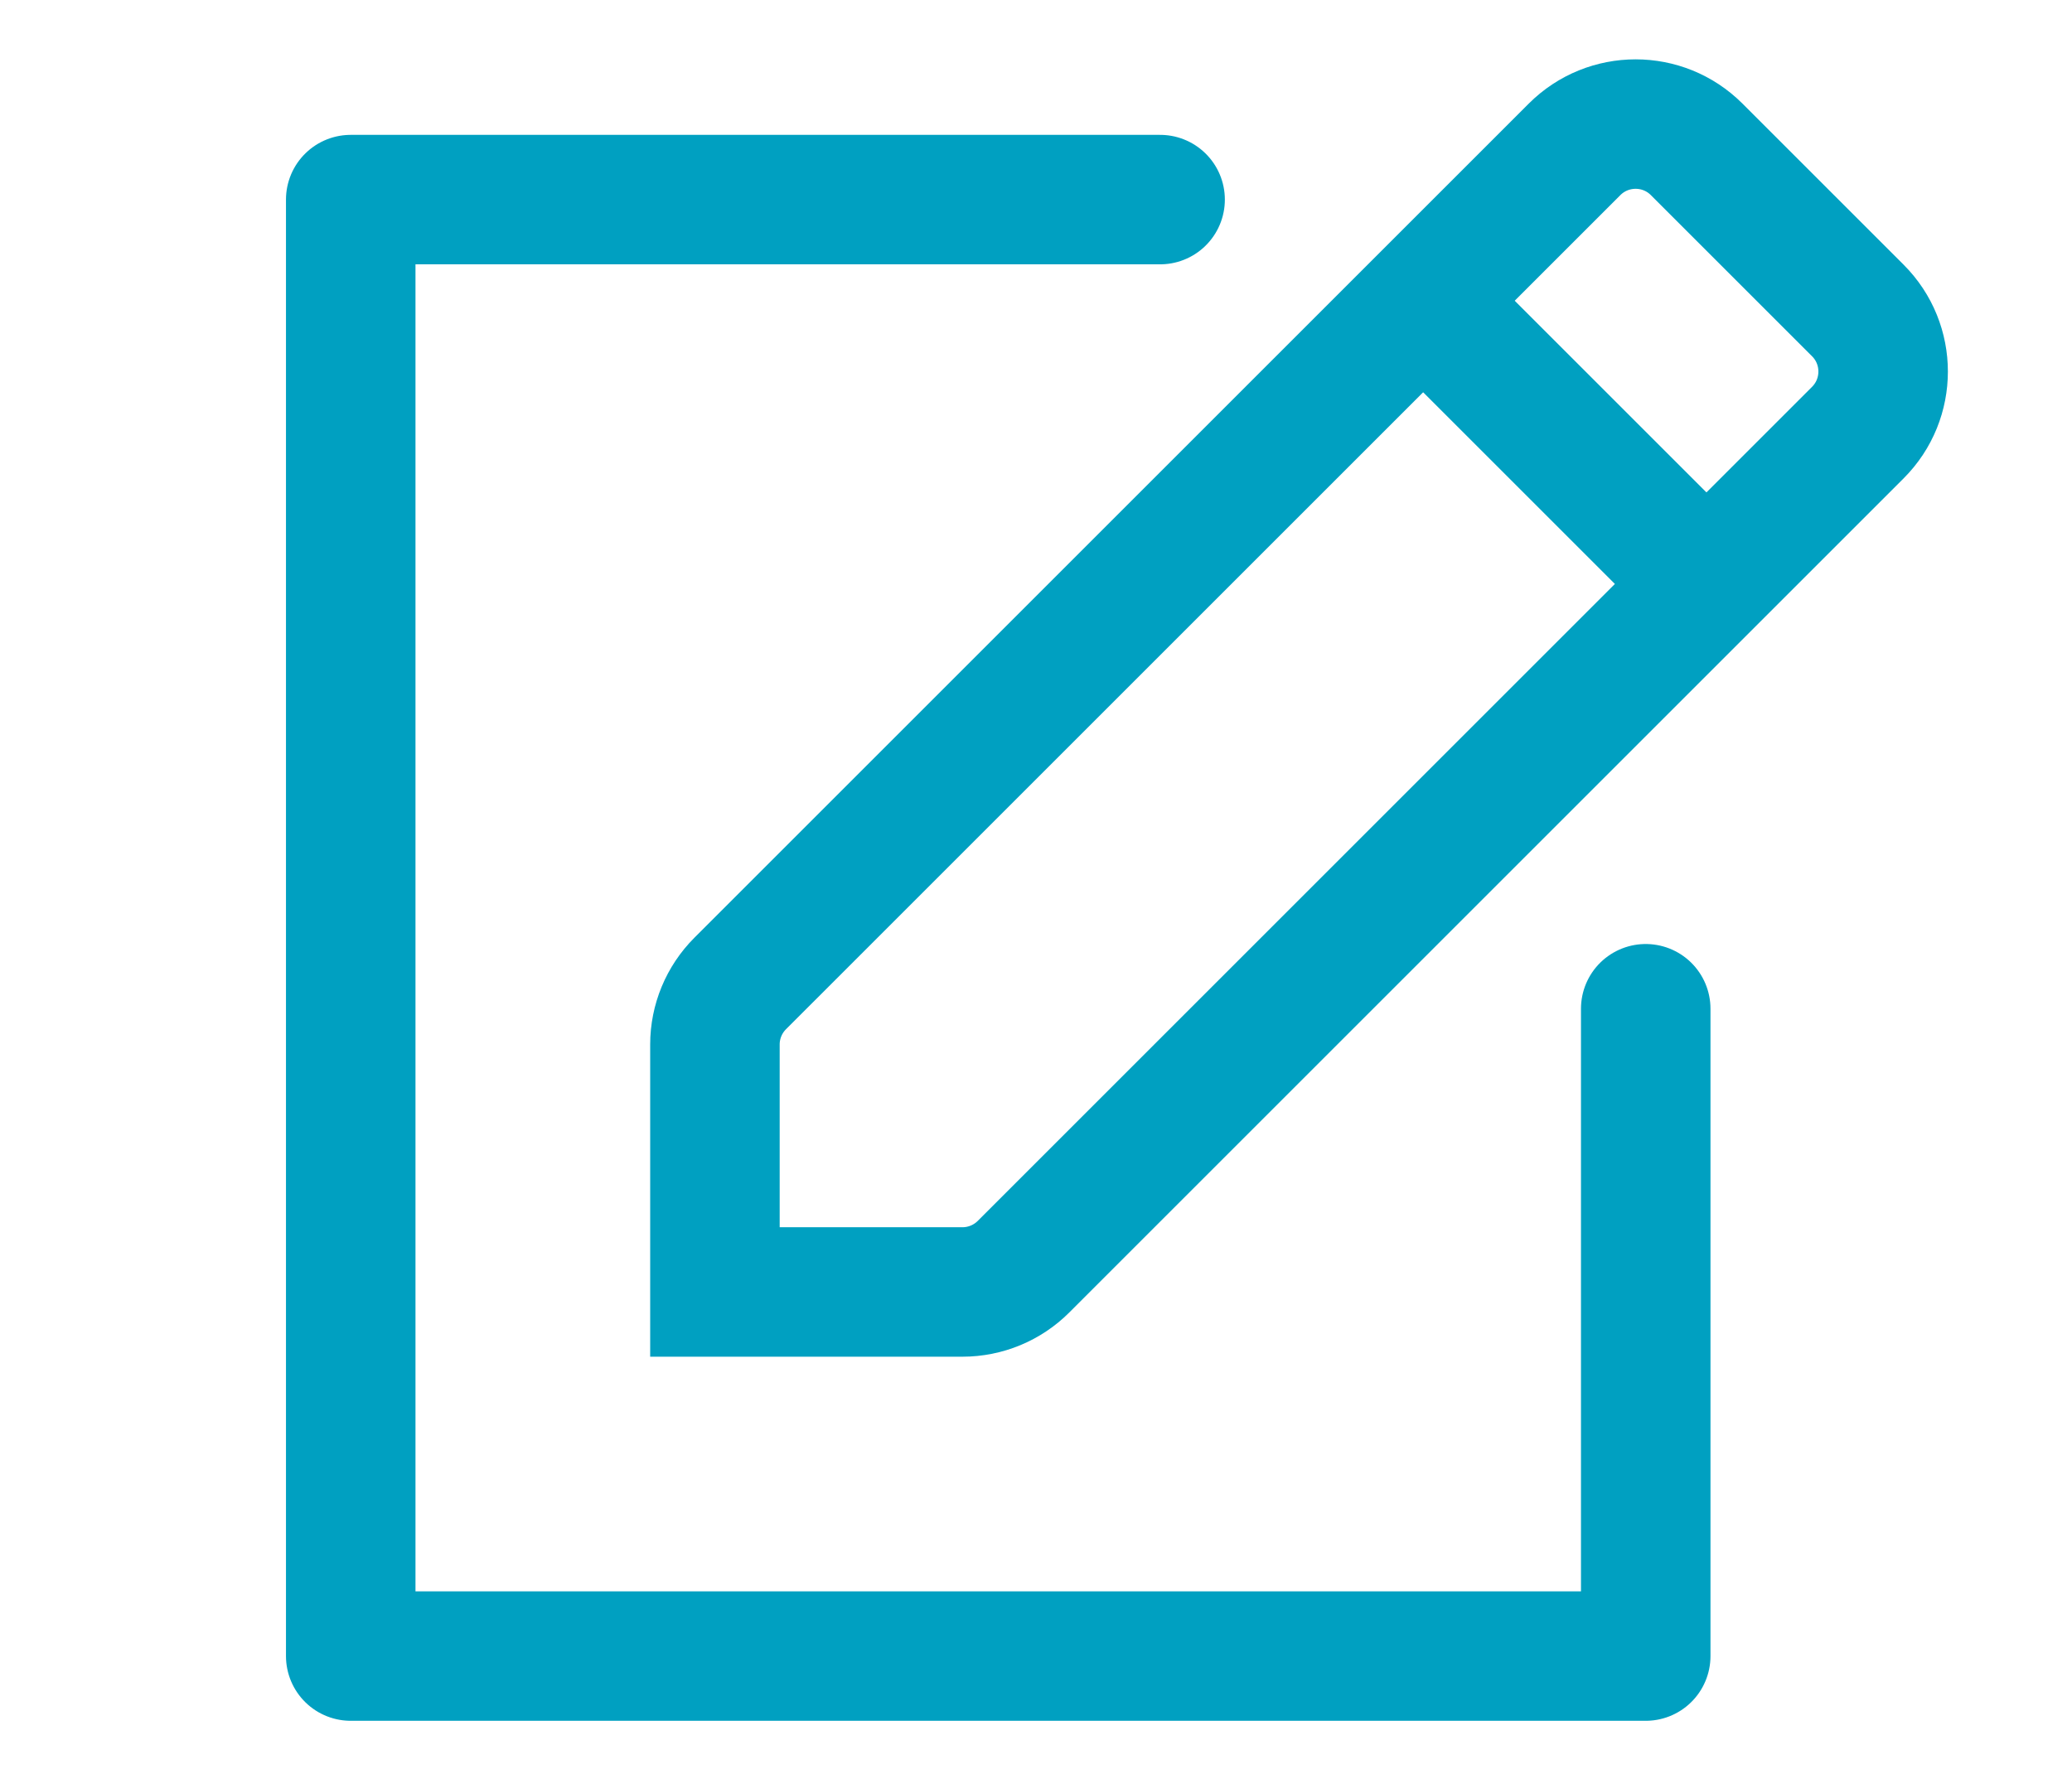 <svg width="48" height="41" viewBox="0 0 48 41" fill="none" xmlns="http://www.w3.org/2000/svg">
<g clip-path="url(#clip0)">
<path d="M38.125 23.375V38.375H8.125V4.625H26.875" stroke="#00A0C1" stroke-width="3" stroke-linecap="round" stroke-linejoin="round"/>
<path fill-rule="evenodd" clip-rule="evenodd" d="M36.476 3.461C37.258 2.68 38.524 2.68 39.305 3.461L43.039 7.195C43.82 7.976 43.82 9.243 43.039 10.024L23.711 29.352C23.336 29.727 22.827 29.938 22.297 29.938L16.562 29.938L16.562 24.203C16.562 23.673 16.773 23.164 17.148 22.789L36.476 3.461Z" stroke="#00A0C1" stroke-width="3"/>
<path d="M32.969 6.969L39.531 13.531" stroke="#00A0C1" stroke-width="3"/>
</g>
<defs>
<clipPath id="clip0">
<rect width="48" height="40.709" fill="white" transform="translate(0.5)"/>
</clipPath>
</defs>
</svg>
